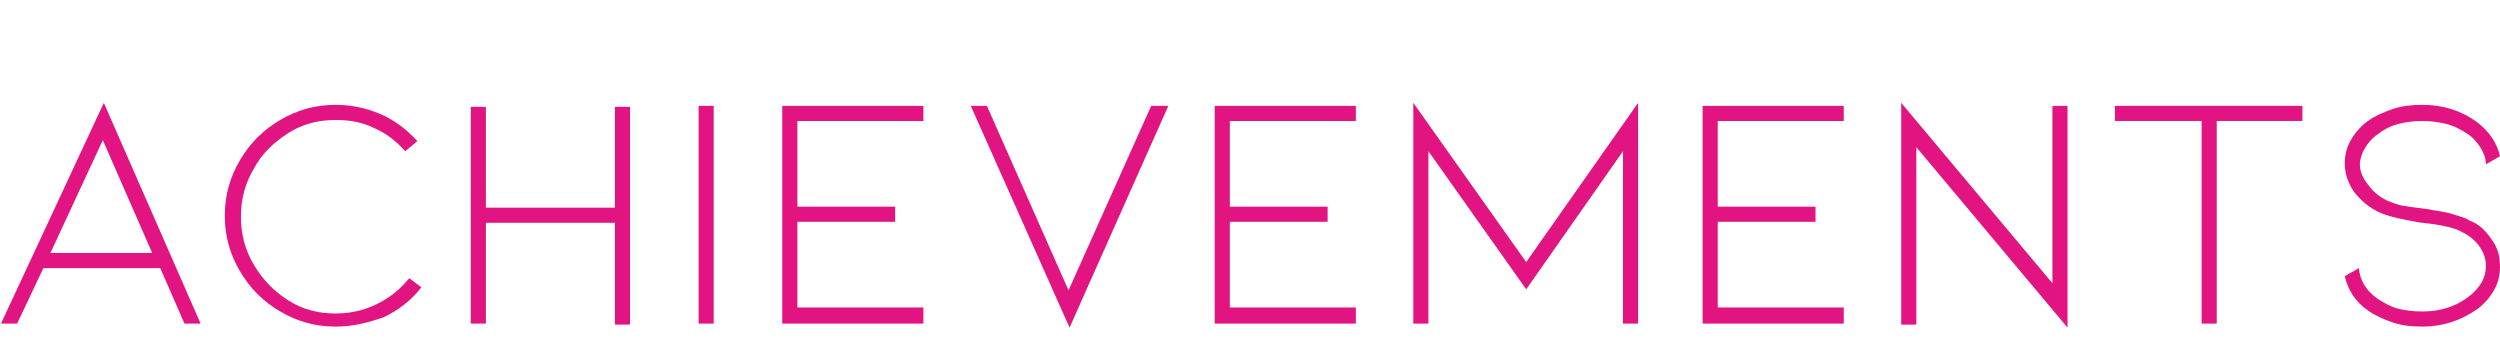 <?xml version="1.0" encoding="utf-8"?>
<!-- Generator: Adobe Illustrator 22.0.0, SVG Export Plug-In . SVG Version: 6.00 Build 0)  -->
<svg version="1.1" id="Calque_1" xmlns="http://www.w3.org/2000/svg" xmlns:xlink="http://www.w3.org/1999/xlink" x="0px" y="0px"
	 viewBox="0 0 248 34" style="enable-background:new 0 0 248 34;" xml:space="preserve">
<style type="text/css">
	.st0{fill:#E21482;}
</style>
<g>
	<path class="st0" d="M4.3,26.6l-2.6,5.5H0.1l10.2-21.9l9.6,21.9h-1.6l-2.4-5.5H4.3z M10.2,13.9L5,25.1h10.1L10.2,13.9z"/>
	<path class="st0" d="M33.3,32.4c-2,0-3.8-0.5-5.5-1.5c-1.7-1-3-2.3-4-4c-1-1.7-1.5-3.5-1.5-5.5c0-2,0.5-3.8,1.5-5.5
		c1-1.7,2.3-3,4-4c1.7-1,3.5-1.5,5.5-1.5c1.5,0,3,0.3,4.4,0.9s2.6,1.5,3.7,2.7l-1.2,1c-0.9-1-1.9-1.8-3.1-2.3
		c-1.2-0.6-2.5-0.8-3.8-0.8c-1.7,0-3.3,0.4-4.7,1.3c-1.4,0.9-2.6,2-3.4,3.5c-0.9,1.5-1.3,3.1-1.3,4.8c0,1.7,0.4,3.3,1.3,4.8
		c0.9,1.5,2,2.6,3.4,3.5c1.4,0.9,3,1.3,4.7,1.3c1.4,0,2.8-0.3,4-0.9c1.3-0.6,2.4-1.5,3.3-2.6l1.2,0.9c-1,1.3-2.3,2.3-3.8,3
		C36.5,32,35,32.4,33.3,32.4z"/>
	<path class="st0" d="M61,22.1H48.2v10h-1.5V20.6v-10h1.5v10H61v-10h1.5v10.8v10.8H61V22.1z"/>
	<path class="st0" d="M69.3,32.1V10.5h1.5v21.6H69.3z"/>
	<path class="st0" d="M77.6,32.1V10.5h14V12H79.1v8.5h9.7v1.5h-9.7v8.5h12.5v1.6H77.6z"/>
	<path class="st0" d="M106,28.8l8.2-18.3h1.7l-9.8,22l-9.8-22h1.6L106,28.8z"/>
	<path class="st0" d="M120.5,32.1V10.5h14V12H122v8.5h9.7v1.5H122v8.5h12.5v1.6H120.5z"/>
	<path class="st0" d="M161,32.1V15l-9.6,13.7L141.7,15v17.1h-1.5V10.2l11.2,15.8l11.1-15.8v21.9H161z"/>
	<path class="st0" d="M168.9,32.1V10.5h14V12h-12.5v8.5h9.7v1.5h-9.7v8.5h12.5v1.6H168.9z"/>
	<path class="st0" d="M190.1,14.6v17.6h-1.5V10.2l15,17.9V10.5h1.5v22L190.1,14.6z"/>
	<path class="st0" d="M228.4,10.5V12h-8.5v20.1h-1.5V12h-8.6v-1.5H228.4z"/>
	<path class="st0" d="M247.2,23.8c0.6,0.8,0.8,1.7,0.8,2.7c0,0.8-0.2,1.6-0.6,2.3c-0.4,0.7-1,1.4-1.7,1.9c-1.6,1.1-3.4,1.7-5.4,1.7
		c-1,0-2-0.1-2.9-0.4c-0.9-0.3-1.8-0.7-2.5-1.2c-1.3-0.9-2-2.1-2.3-3.4l1.4-0.8c0.1,1.2,0.7,2.2,1.8,3c0.6,0.4,1.3,0.8,2,1
		c0.8,0.2,1.6,0.3,2.5,0.3c1.8,0,3.3-0.5,4.5-1.4c1.2-0.9,1.8-1.9,1.8-3.1c0-0.7-0.2-1.3-0.6-1.9c-0.4-0.6-1-1.1-1.8-1.5
		c-0.7-0.4-2-0.7-3.9-0.9c-0.2,0-0.7-0.1-1.7-0.3c-1-0.2-1.8-0.4-2.5-0.7c-1.1-0.5-1.9-1.2-2.6-2.1c-0.6-0.9-0.9-1.8-0.9-2.8
		c0-0.8,0.2-1.6,0.6-2.3c0.4-0.7,1-1.4,1.7-1.9c0.7-0.5,1.6-0.9,2.5-1.2c0.9-0.3,1.9-0.4,2.9-0.4c2.1,0,3.9,0.6,5.4,1.7
		c1.3,1,2,2.1,2.3,3.4l-1.4,0.8c0-0.6-0.2-1.1-0.5-1.6c-0.3-0.5-0.7-1-1.3-1.4c-0.6-0.4-1.3-0.8-2.1-1c-0.8-0.2-1.6-0.3-2.4-0.3
		c-0.8,0-1.7,0.1-2.4,0.3c-0.8,0.2-1.5,0.6-2,1c-0.6,0.4-1,0.9-1.3,1.4c-0.3,0.5-0.5,1.1-0.5,1.6c0,0.7,0.3,1.4,0.8,2
		c0.5,0.7,1.1,1.2,1.9,1.6c0.5,0.2,1,0.4,1.5,0.5c0.6,0.1,1.3,0.2,2.2,0.3c0.2,0,0.5,0.1,1.2,0.2c0.6,0.1,1.2,0.2,1.8,0.4
		c0.6,0.2,1.1,0.3,1.5,0.6C245.9,22.2,246.6,22.9,247.2,23.8z"/>
</g>
</svg>
